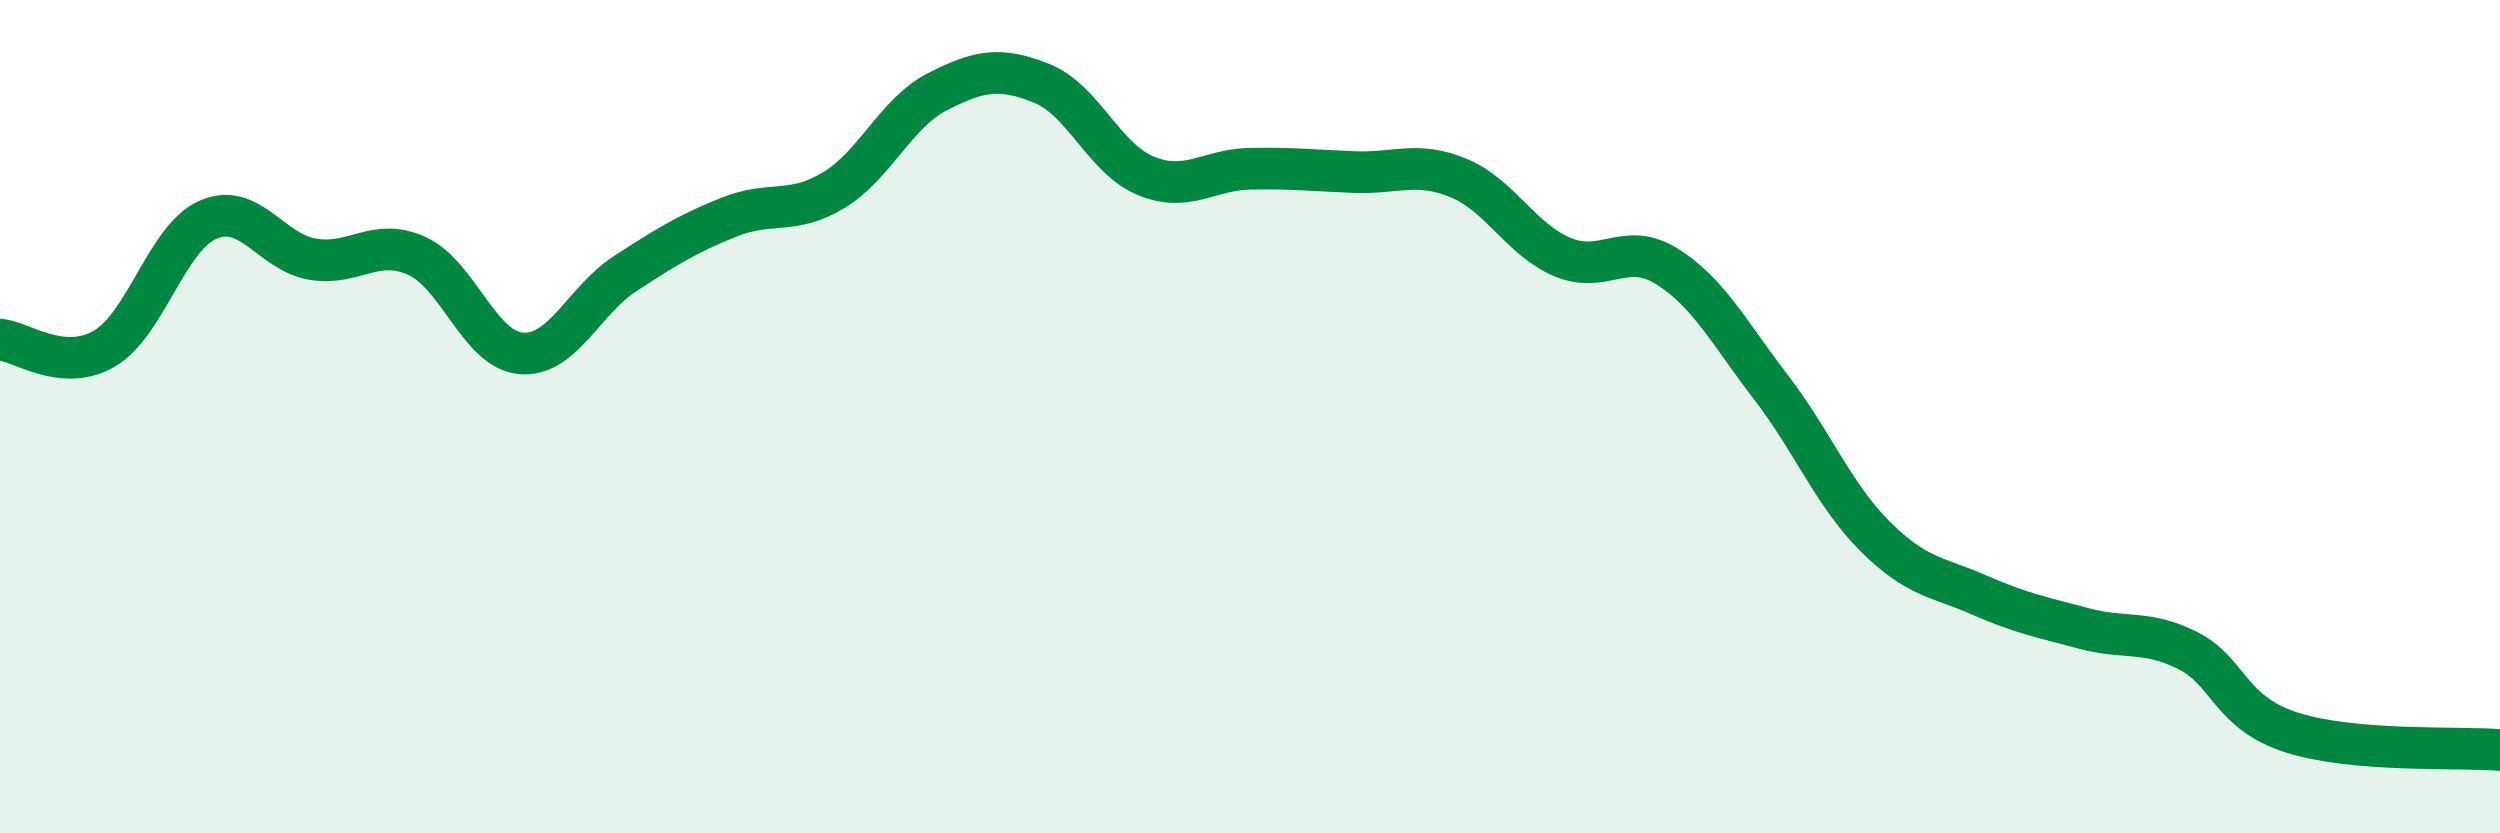 
    <svg width="60" height="20" viewBox="0 0 60 20" xmlns="http://www.w3.org/2000/svg">
      <path
        d="M 0,8.15 C 0.5,8.19 1.5,8.95 2.5,8.37 C 3.5,7.79 4,5.7 5,5.27 C 6,4.84 6.5,6.05 7.5,6.22 C 8.5,6.39 9,5.69 10,6.14 C 11,6.59 11.5,8.39 12.5,8.48 C 13.5,8.57 14,7.22 15,6.57 C 16,5.92 16.5,5.61 17.5,5.21 C 18.5,4.81 19,5.17 20,4.57 C 21,3.97 21.5,2.71 22.5,2.2 C 23.5,1.69 24,1.6 25,2 C 26,2.4 26.5,3.81 27.5,4.22 C 28.5,4.63 29,4.07 30,4.05 C 31,4.03 31.5,4.09 32.5,4.13 C 33.5,4.17 34,3.86 35,4.27 C 36,4.68 36.5,5.75 37.5,6.17 C 38.5,6.59 39,5.77 40,6.39 C 41,7.01 41.5,7.99 42.5,9.29 C 43.5,10.59 44,11.87 45,12.87 C 46,13.87 46.5,13.84 47.5,14.28 C 48.5,14.72 49,14.81 50,15.08 C 51,15.35 51.5,15.11 52.5,15.61 C 53.5,16.11 53.5,17.1 55,17.58 C 56.5,18.06 59,17.92 60,18L60 20L0 20Z"
        fill="#008740"
        opacity="0.1"
        stroke-linecap="round"
        stroke-linejoin="round"
      />
      <path
        d="M 0,8.15 C 0.5,8.19 1.5,8.95 2.5,8.37 C 3.5,7.79 4,5.7 5,5.27 C 6,4.84 6.5,6.05 7.5,6.22 C 8.5,6.39 9,5.69 10,6.14 C 11,6.59 11.5,8.39 12.5,8.48 C 13.5,8.57 14,7.22 15,6.57 C 16,5.92 16.5,5.61 17.5,5.21 C 18.5,4.81 19,5.17 20,4.57 C 21,3.97 21.5,2.71 22.5,2.2 C 23.5,1.69 24,1.6 25,2 C 26,2.4 26.5,3.81 27.5,4.22 C 28.5,4.63 29,4.07 30,4.05 C 31,4.03 31.5,4.09 32.5,4.13 C 33.5,4.17 34,3.86 35,4.27 C 36,4.68 36.5,5.75 37.5,6.17 C 38.5,6.59 39,5.77 40,6.39 C 41,7.01 41.5,7.99 42.5,9.29 C 43.5,10.59 44,11.87 45,12.87 C 46,13.87 46.5,13.84 47.5,14.28 C 48.5,14.72 49,14.81 50,15.08 C 51,15.35 51.5,15.11 52.5,15.61 C 53.5,16.11 53.5,17.1 55,17.58 C 56.5,18.06 59,17.92 60,18"
        stroke="#008740"
        stroke-width="1"
        fill="none"
        stroke-linecap="round"
        stroke-linejoin="round"
      />
    </svg>
  